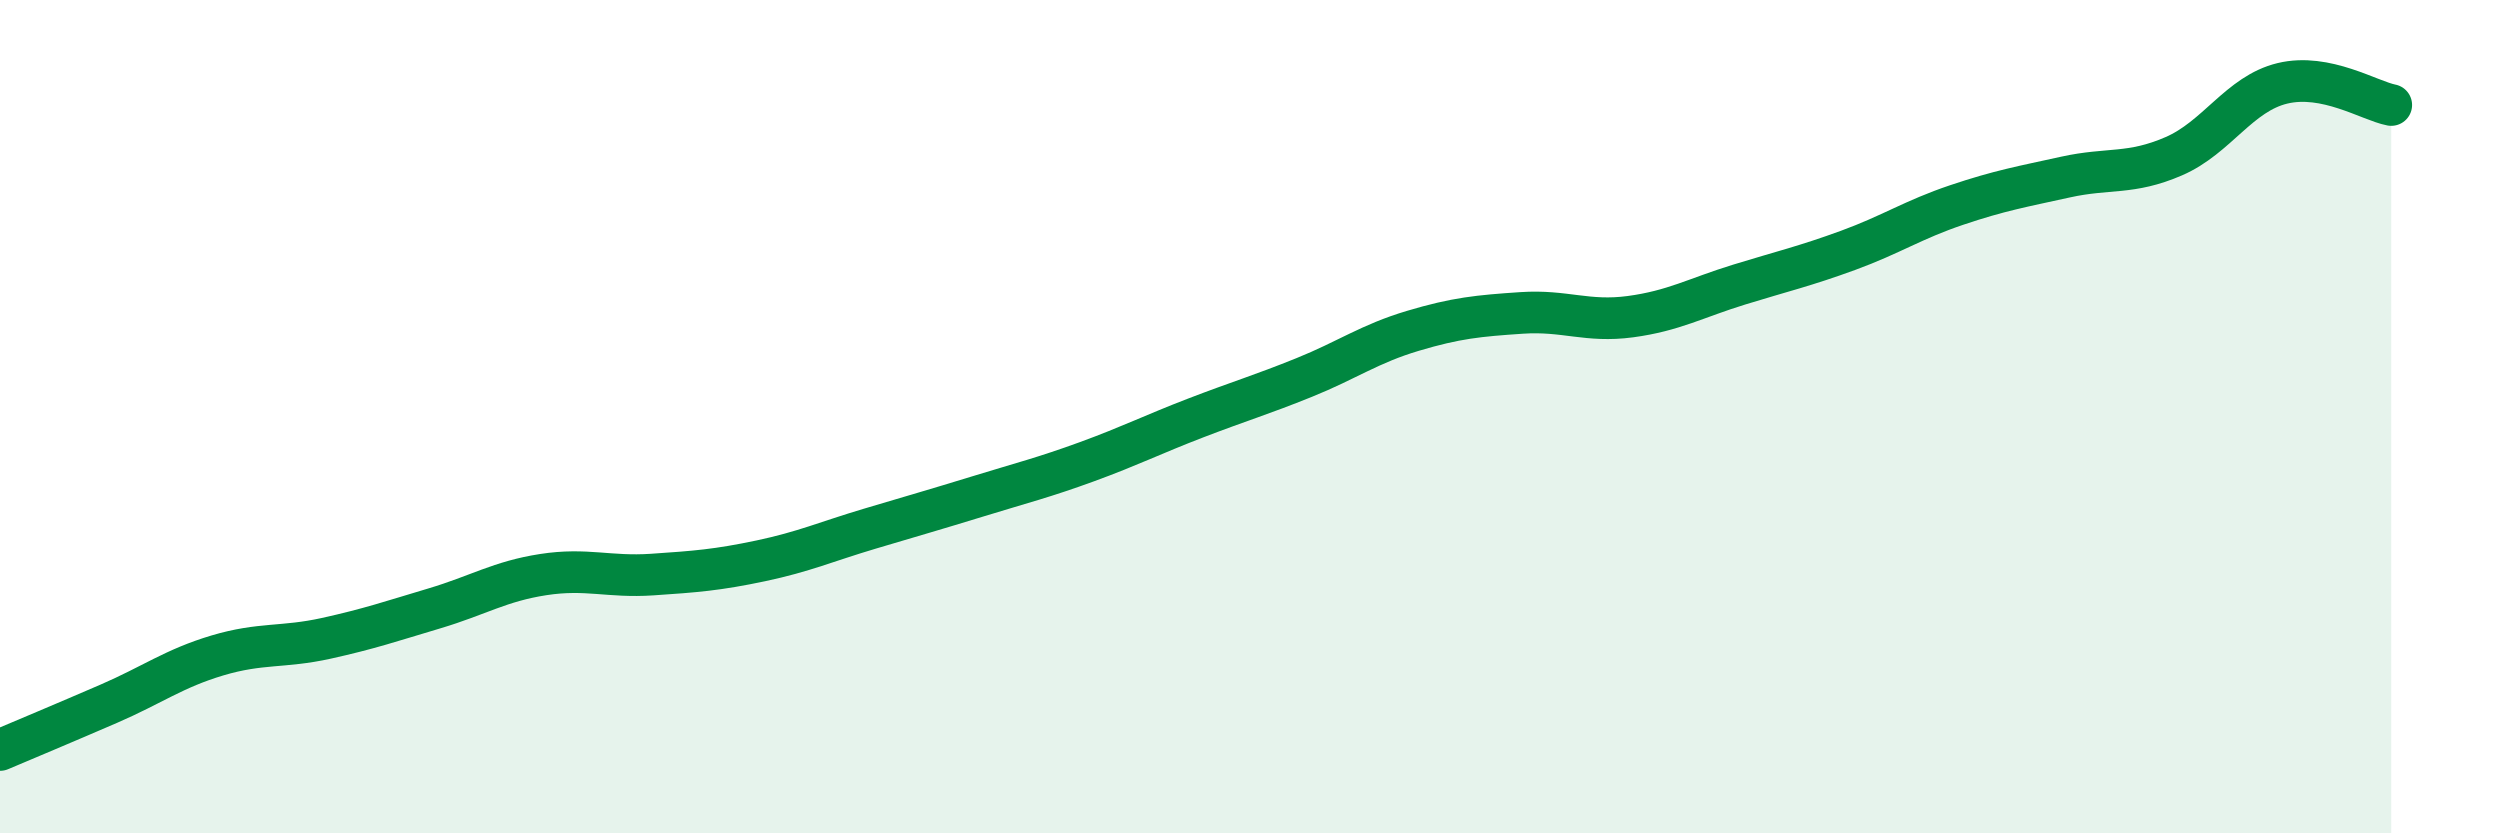 
    <svg width="60" height="20" viewBox="0 0 60 20" xmlns="http://www.w3.org/2000/svg">
      <path
        d="M 0,18 C 0.52,17.78 1.57,17.34 2.61,16.89 C 3.65,16.44 4.18,16.04 5.22,15.73 C 6.26,15.42 6.79,15.55 7.83,15.32 C 8.87,15.09 9.39,14.91 10.43,14.6 C 11.47,14.29 12,13.95 13.04,13.79 C 14.08,13.63 14.61,13.86 15.65,13.79 C 16.69,13.72 17.22,13.68 18.26,13.46 C 19.3,13.24 19.83,13 20.87,12.69 C 21.91,12.38 22.44,12.23 23.48,11.91 C 24.52,11.59 25.05,11.46 26.09,11.08 C 27.13,10.7 27.66,10.43 28.7,10.03 C 29.74,9.63 30.26,9.48 31.3,9.06 C 32.34,8.64 32.87,8.25 33.91,7.94 C 34.95,7.63 35.48,7.58 36.52,7.51 C 37.56,7.44 38.09,7.74 39.13,7.6 C 40.17,7.46 40.7,7.15 41.74,6.83 C 42.78,6.51 43.31,6.39 44.35,6.01 C 45.39,5.63 45.92,5.27 46.96,4.92 C 48,4.57 48.53,4.48 49.57,4.25 C 50.61,4.02 51.13,4.2 52.17,3.75 C 53.21,3.3 53.74,2.25 54.78,2 C 55.82,1.75 56.87,2.42 57.39,2.52L57.39 20L0 20Z"
        fill="#008740"
        opacity="0.1"
        stroke-linecap="round"
        stroke-linejoin="round"
      />
      <path
        d="M 0,18 C 0.52,17.78 1.57,17.34 2.61,16.89 C 3.65,16.44 4.18,16.04 5.22,15.73 C 6.26,15.42 6.79,15.55 7.83,15.32 C 8.87,15.09 9.39,14.91 10.43,14.6 C 11.47,14.29 12,13.95 13.04,13.79 C 14.08,13.63 14.61,13.86 15.65,13.79 C 16.69,13.72 17.22,13.68 18.26,13.46 C 19.3,13.24 19.83,13 20.87,12.69 C 21.91,12.38 22.44,12.23 23.48,11.91 C 24.52,11.59 25.05,11.46 26.09,11.08 C 27.13,10.7 27.66,10.43 28.7,10.03 C 29.74,9.63 30.26,9.48 31.3,9.06 C 32.34,8.64 32.87,8.25 33.91,7.94 C 34.95,7.63 35.48,7.58 36.52,7.51 C 37.56,7.44 38.09,7.74 39.13,7.6 C 40.17,7.46 40.7,7.15 41.74,6.83 C 42.78,6.51 43.31,6.39 44.35,6.01 C 45.39,5.63 45.92,5.27 46.96,4.92 C 48,4.57 48.53,4.48 49.57,4.25 C 50.61,4.02 51.13,4.2 52.17,3.75 C 53.21,3.3 53.74,2.25 54.78,2 C 55.82,1.75 56.87,2.42 57.39,2.52"
        stroke="#008740"
        stroke-width="1"
        fill="none"
        stroke-linecap="round"
        stroke-linejoin="round"
      />
    </svg>
  
